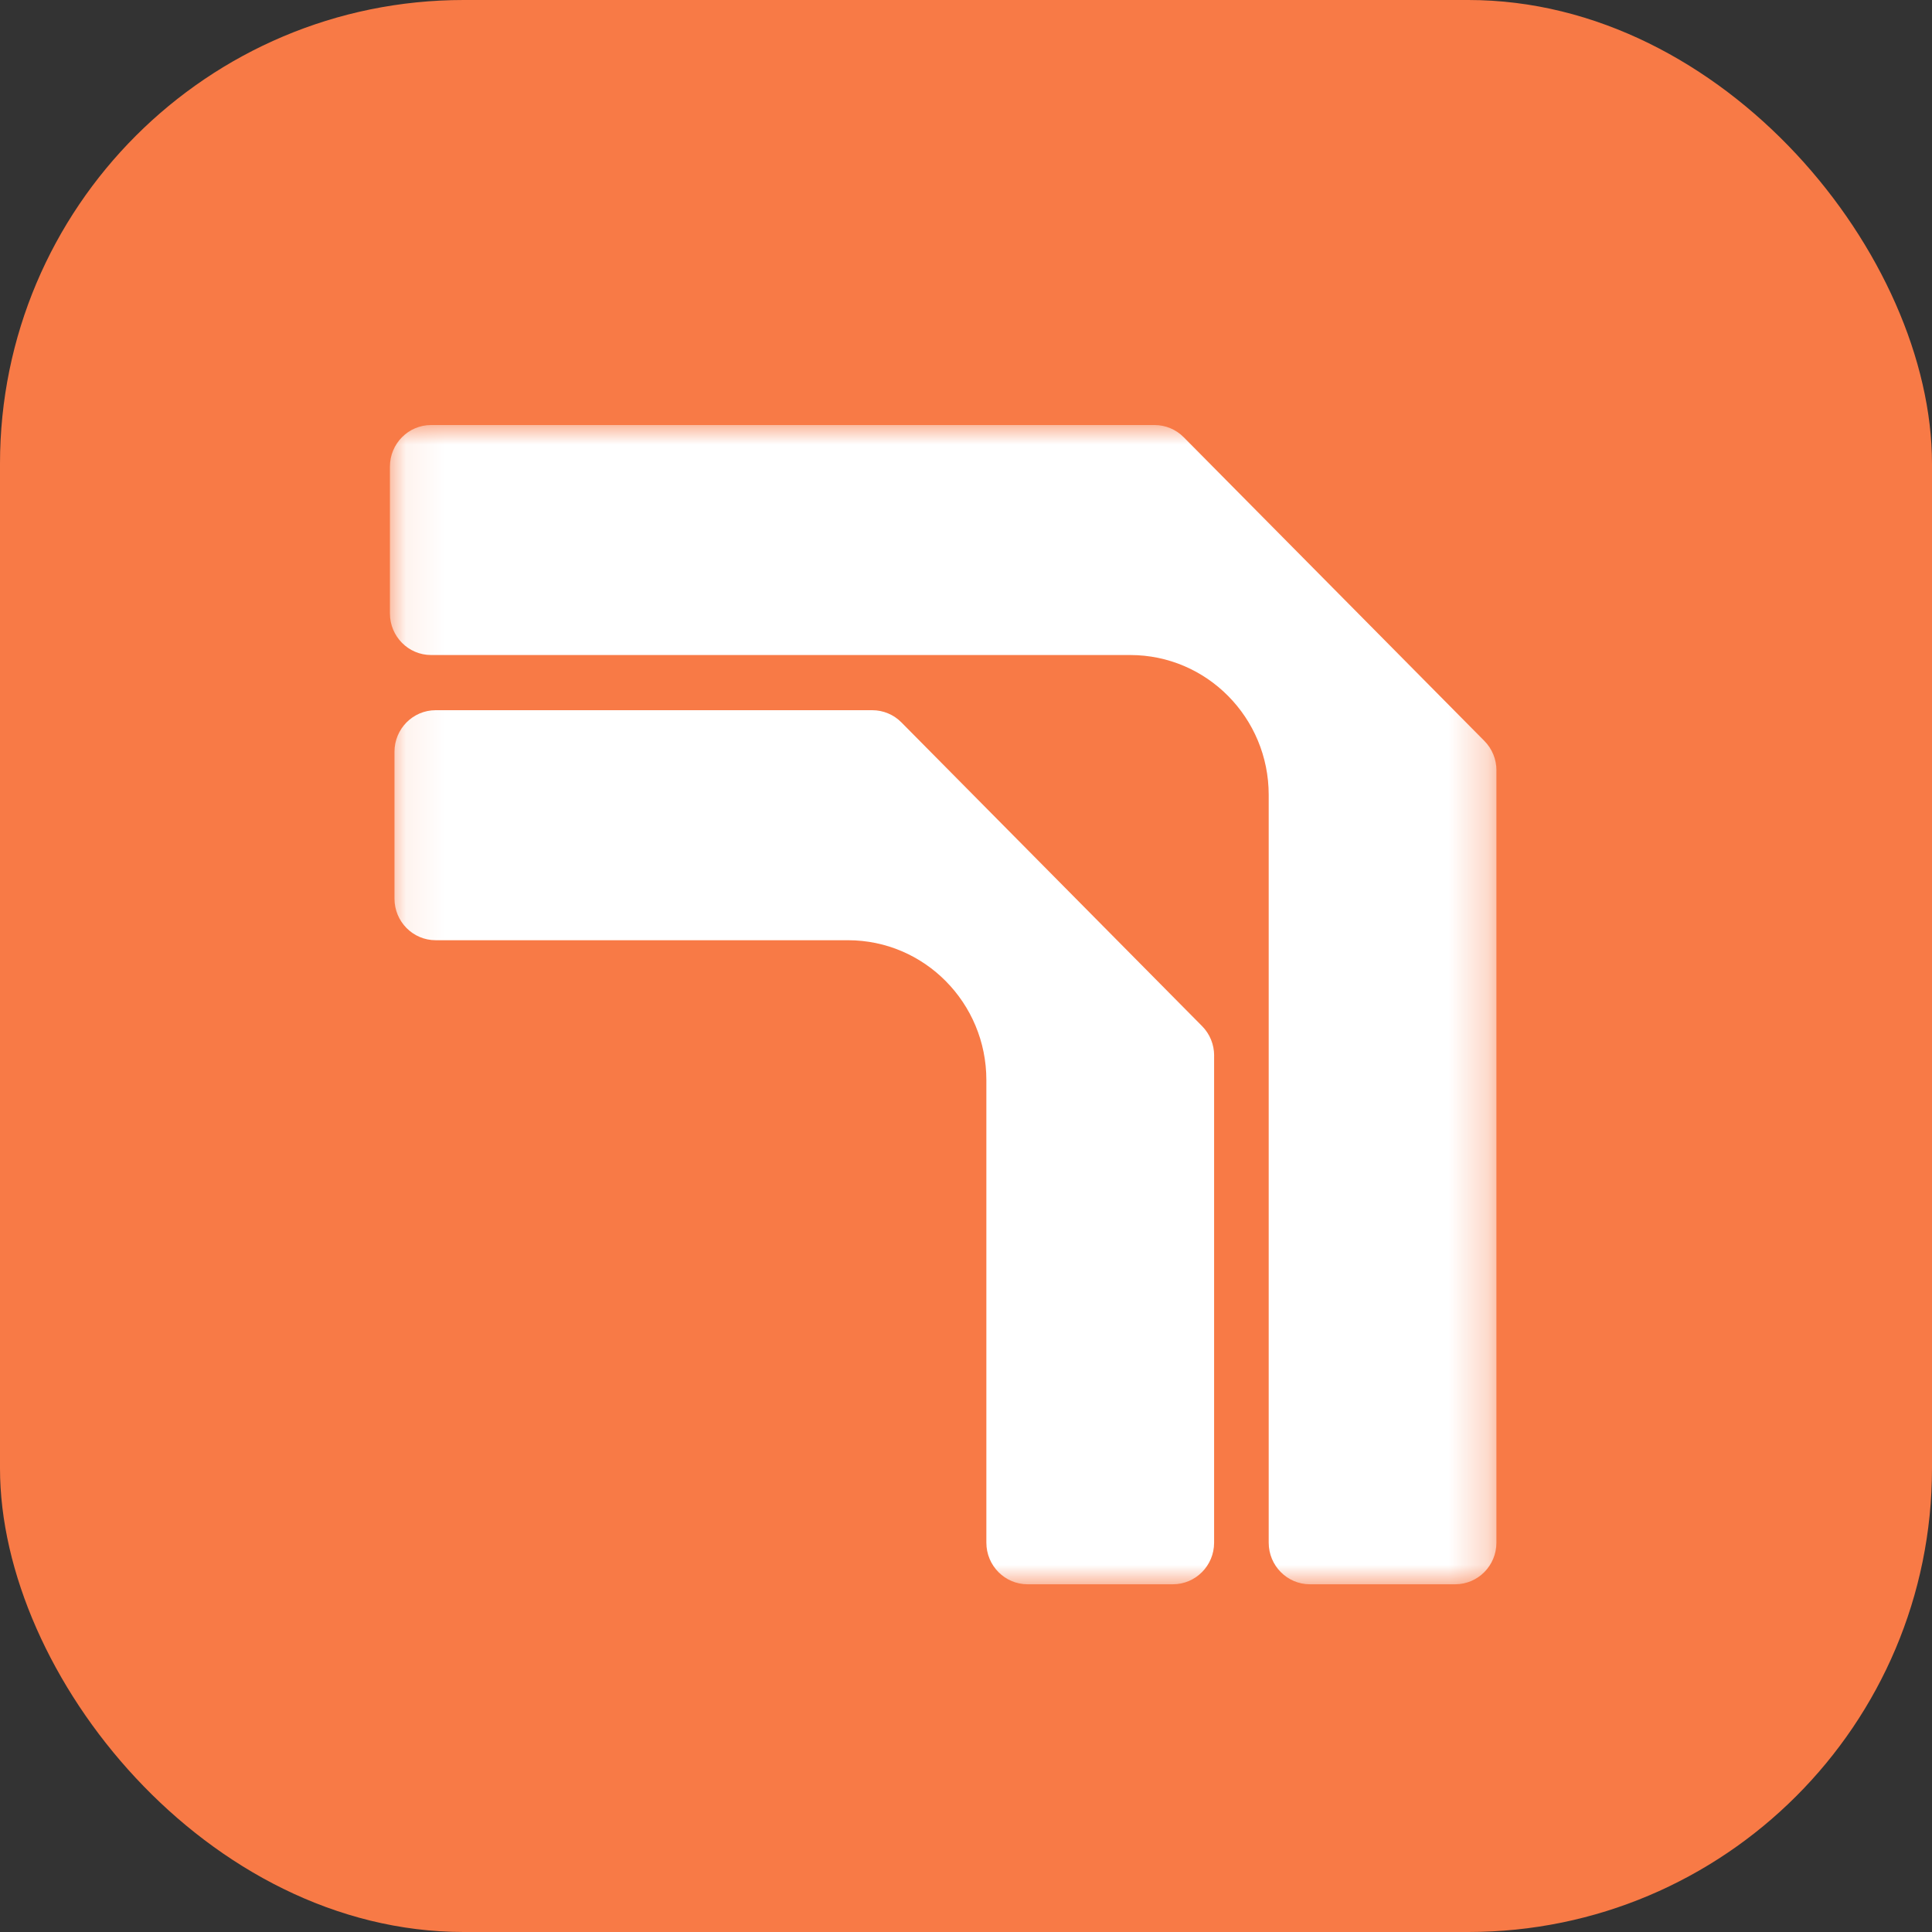 <svg width="50" height="50" viewBox="0 0 50 50" fill="none" xmlns="http://www.w3.org/2000/svg">
<rect x="0" y="0" width="50" height="50" fill="#333333" stroke="none"/>
<rect width="50" height="50" rx="12" fill="#F87A46"/>
<mask id="mask0_1323_326" style="mask-type:luminance" maskUnits="userSpaceOnUse" x="10" y="11" width="29" height="30">
<path d="M38.727 11H10.091V41H38.727V11Z" fill="white"/>
</mask>
<g mask="url(#mask0_1323_326)">
<path d="M31.421 27.319V39.924C31.421 40.519 30.944 41.001 30.354 41.001H26.594C26.005 41.001 25.527 40.519 25.527 39.924V27.952C25.527 25.954 23.924 24.333 21.945 24.333H11.275C10.686 24.333 10.209 23.851 10.209 23.256V19.457C10.209 18.862 10.686 18.38 11.275 18.38H22.574C22.857 18.38 23.128 18.493 23.328 18.695L31.11 26.556C31.31 26.758 31.422 27.032 31.422 27.318L31.421 27.319Z" fill="white"/>
<path d="M38.727 19.938V39.924C38.727 40.519 38.25 41.001 37.661 41.001H33.9C33.311 41.001 32.834 40.519 32.834 39.924V20.571C32.834 18.573 31.23 16.952 29.251 16.952H11.157C10.568 16.952 10.091 16.47 10.091 15.875V12.077C10.091 11.482 10.568 11 11.157 11H29.881C30.163 11 30.434 11.113 30.635 11.316L38.416 19.176C38.617 19.379 38.728 19.652 38.728 19.938H38.727Z" fill="white"/>
</g>
</svg>
